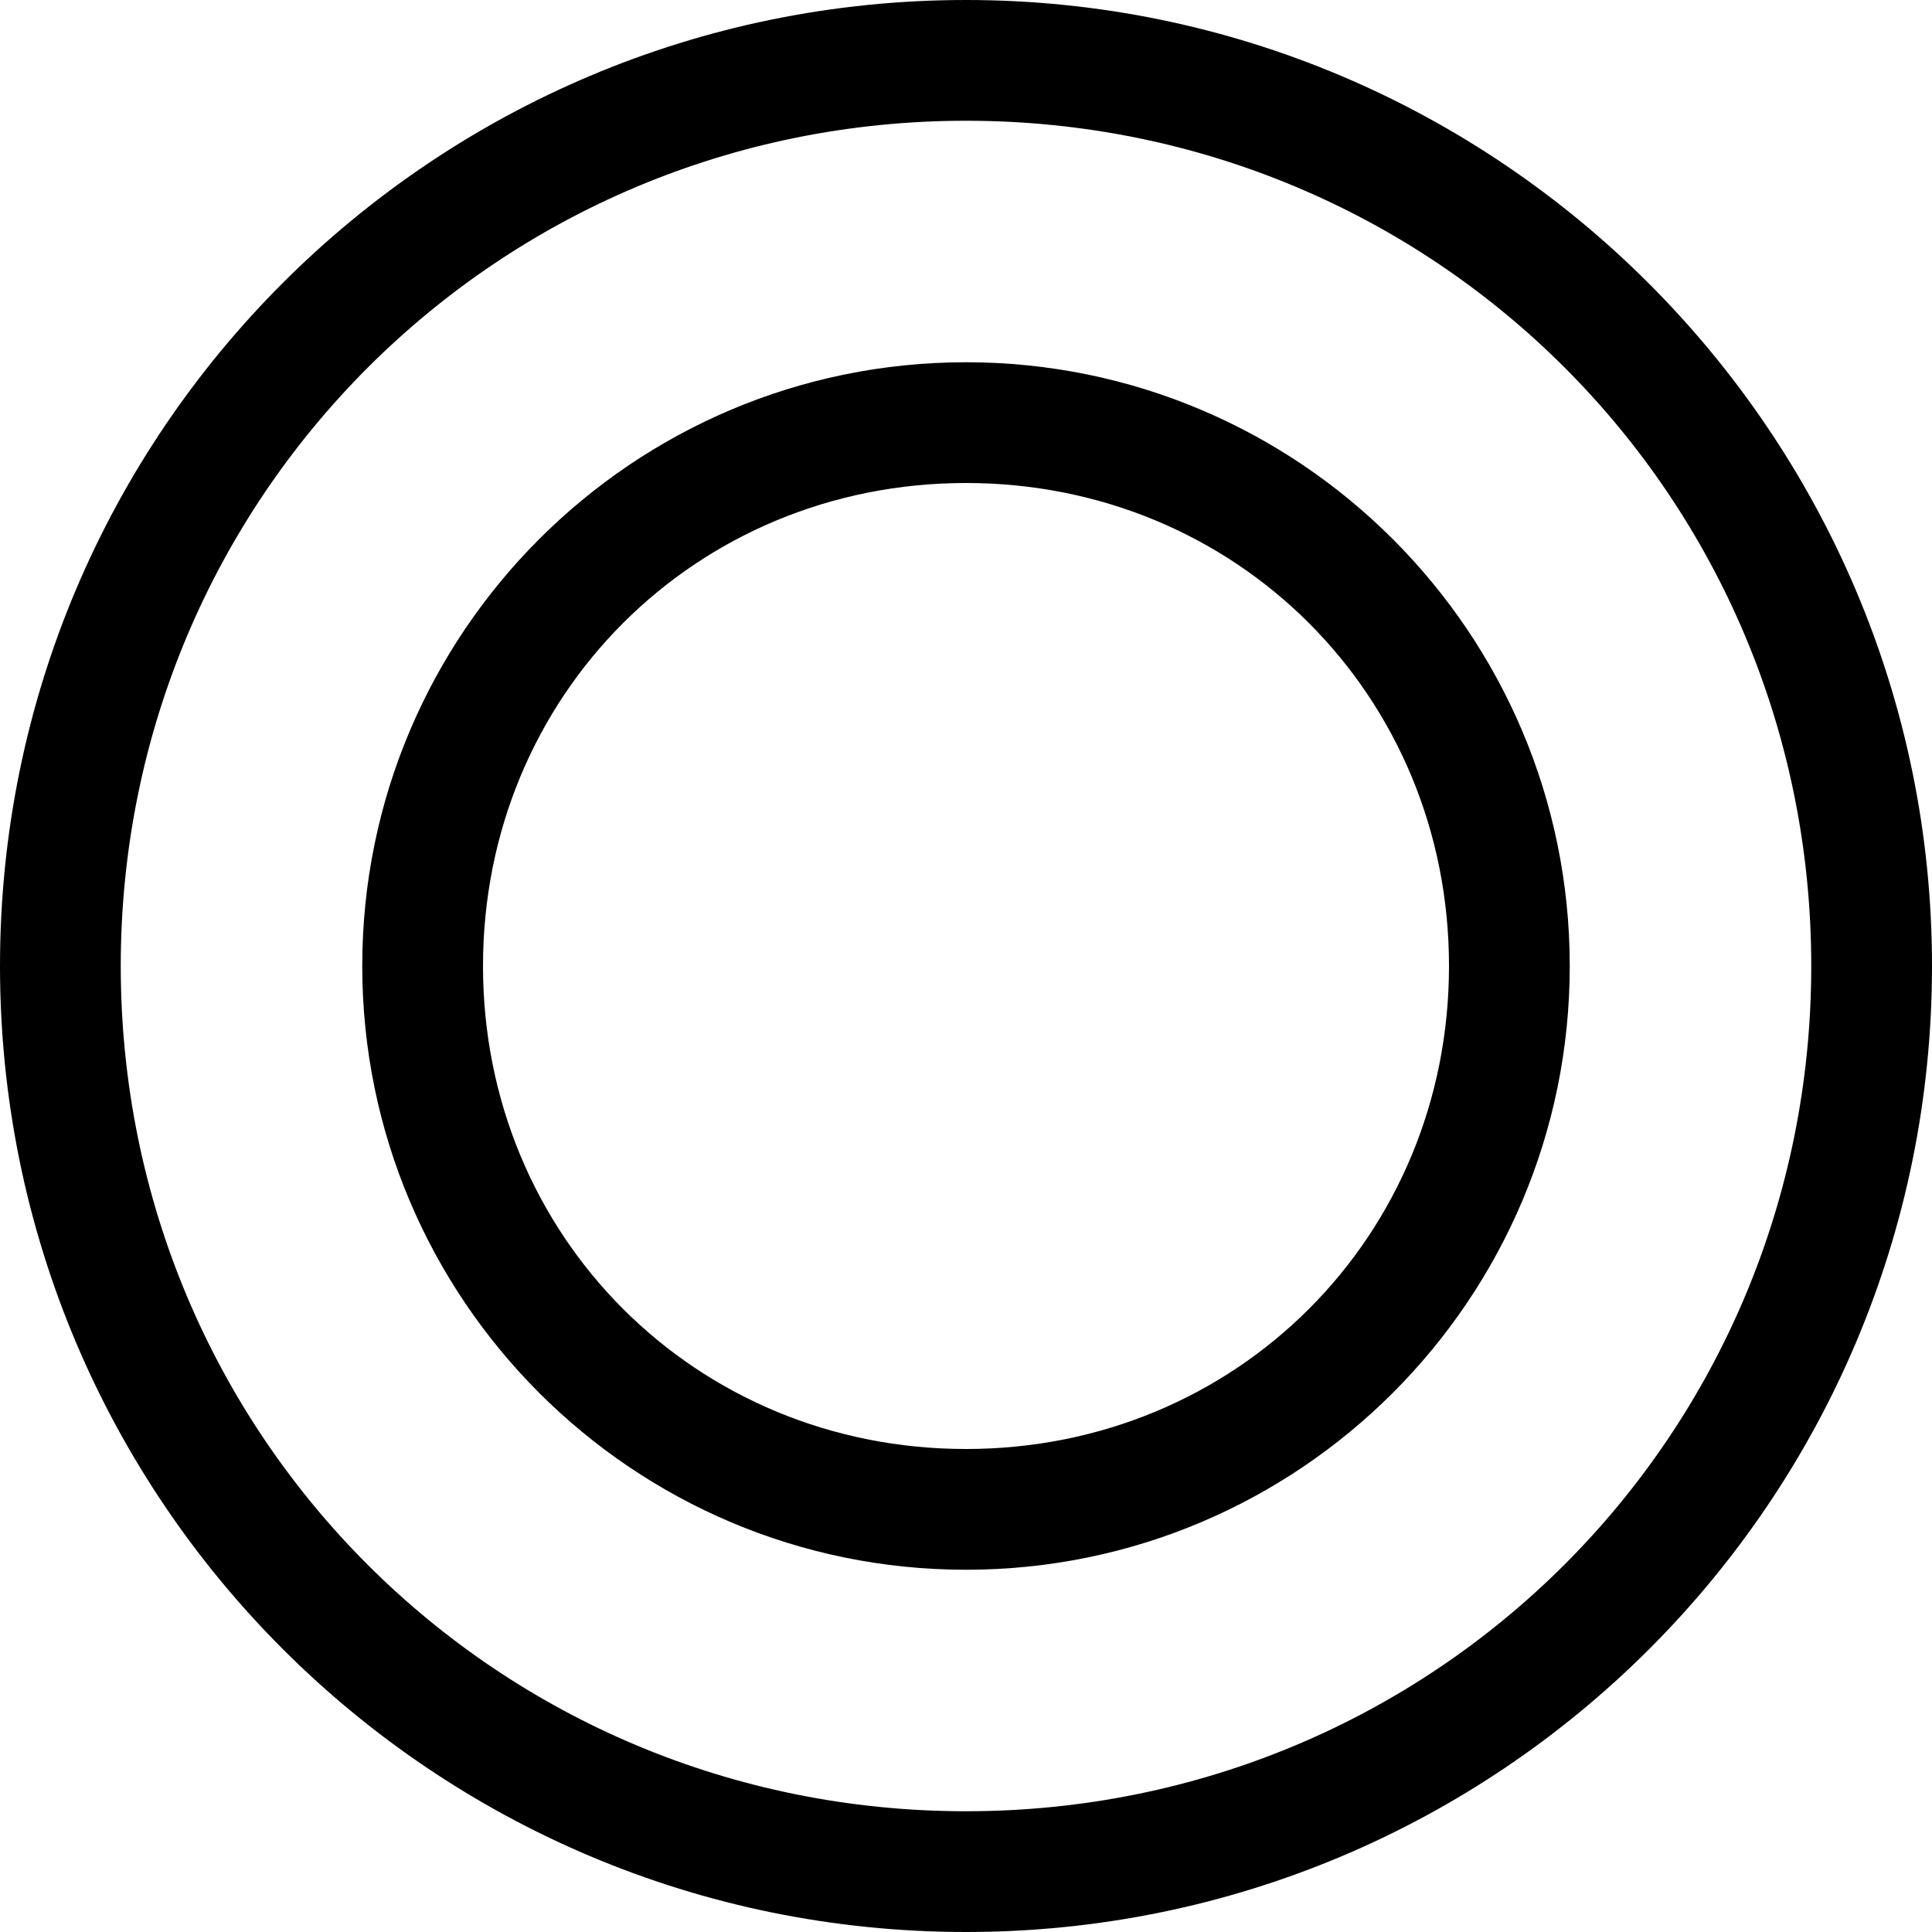 <?xml version="1.0" encoding="UTF-8"?><svg id="b" xmlns="http://www.w3.org/2000/svg" viewBox="0 0 16 16"><defs><style>.d{stroke-width:0px;}</style></defs><g id="c"><path class="d" d="m16,8c0,4.43-3.59,8-8,8S0,12.43,0,8,3.59,0,8,0s8,3.59,8,8Zm-15,0c0,3.89,3.12,7,7,7s7-3.11,7-7S11.88,1,8,1,1,4.12,1,8Zm12,0c0,2.76-2.24,5-5,5s-5-2.24-5-5,2.24-5,5-5,5,2.24,5,5Zm-9,0c0,2.24,1.76,4,4,4s4-1.76,4-4-1.76-4-4-4-4,1.76-4,4Z"/></g></svg>